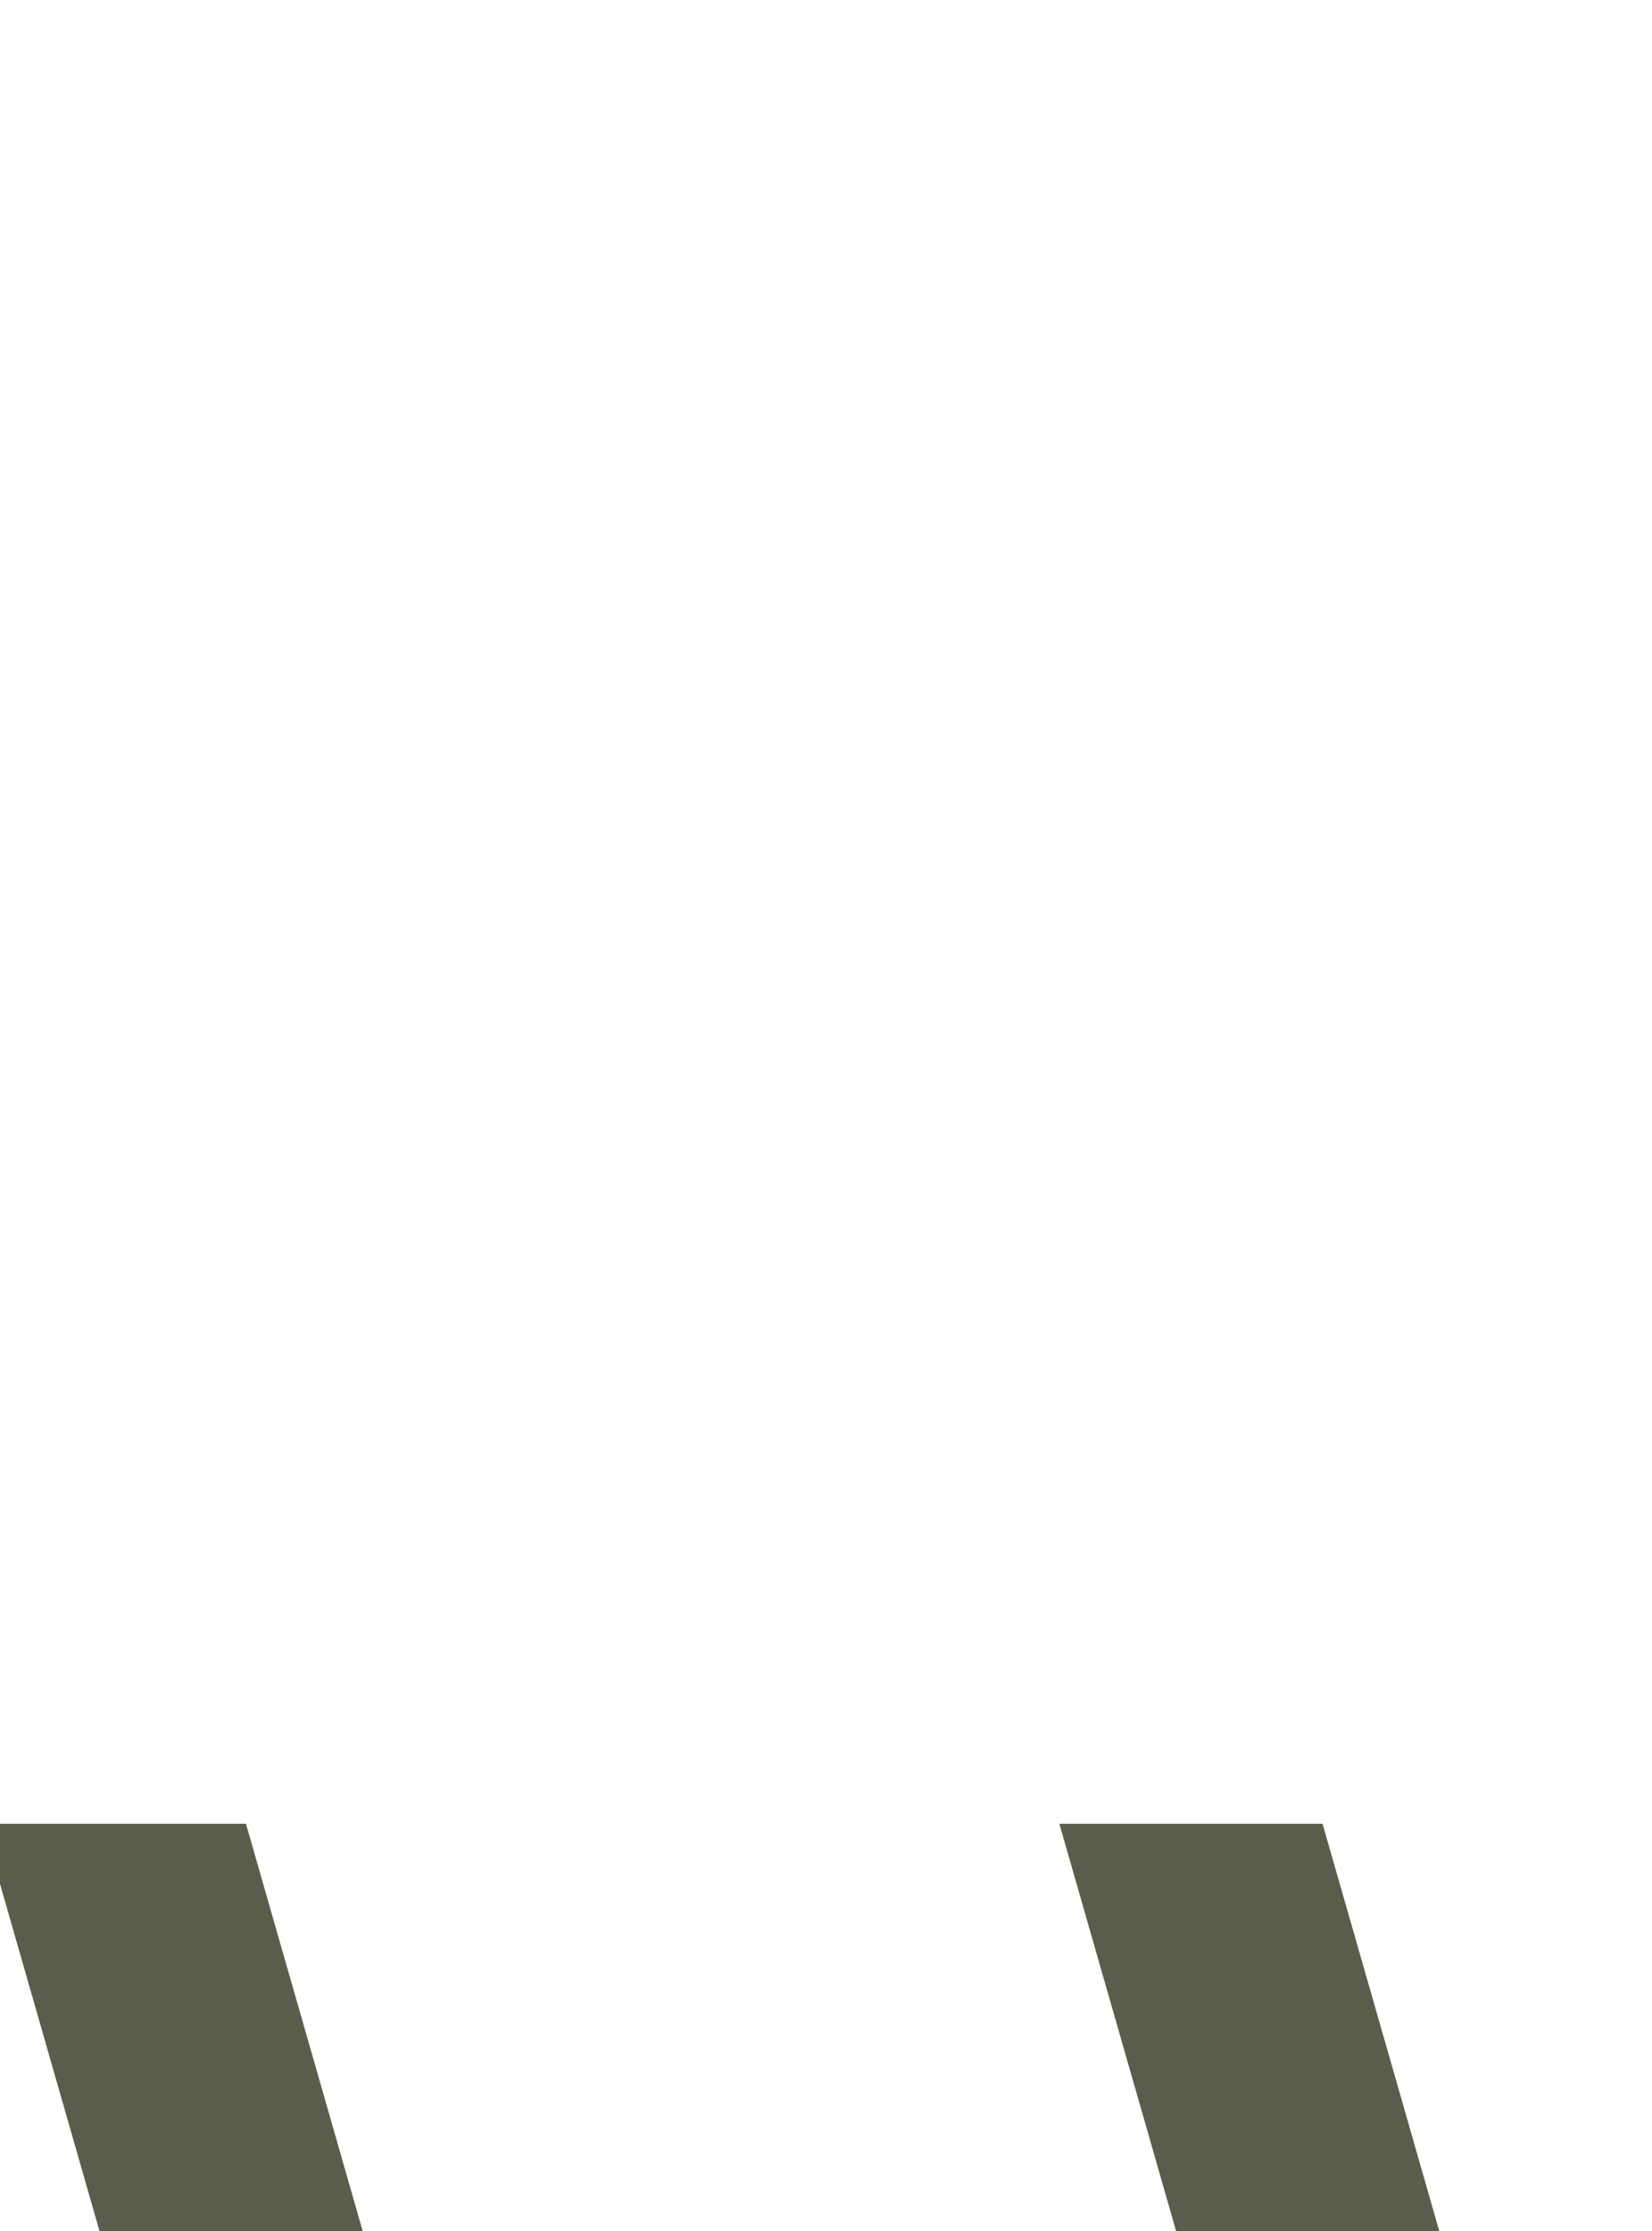 <?xml version="1.0" encoding="UTF-8" standalone="no"?>
<!DOCTYPE svg PUBLIC "-//W3C//DTD SVG 1.1//EN" "http://www.w3.org/Graphics/SVG/1.1/DTD/svg11.dtd">
<svg width="100%" height="100%" viewBox="0 0 20 27" version="1.1" xmlns="http://www.w3.org/2000/svg" xmlns:xlink="http://www.w3.org/1999/xlink" xml:space="preserve" xmlns:serif="http://www.serif.com/" style="fill-rule:evenodd;clip-rule:evenodd;stroke-linejoin:round;stroke-miterlimit:2;">
    <g transform="matrix(1,0,0,1,-5424.2,-16155.8)">
        <g transform="matrix(1,0,0,31.917,4671.1,-294.694)">
            <g transform="matrix(0.814,-4.07718e-33,-2.40867e-30,0.653,343.033,296.288)">
                <g transform="matrix(0.662,0,0,0.026,206.557,113.74)">
                    <path d="M454.485,8572.63L448.572,8572.63L455.572,8596.91L448.572,8621.19L454.485,8621.19L461.485,8596.91L454.485,8572.63Z" style="fill:rgb(92,92,77);"/>
                </g>
                <g transform="matrix(0.662,0,0,0.026,222.569,113.74)">
                    <path d="M454.485,8572.63L448.572,8572.63L455.572,8596.91L448.572,8621.19L454.485,8621.19L461.485,8596.91L454.485,8572.63Z" style="fill:rgb(92,92,77);"/>
                </g>
            </g>
        </g>
    </g>
</svg>
